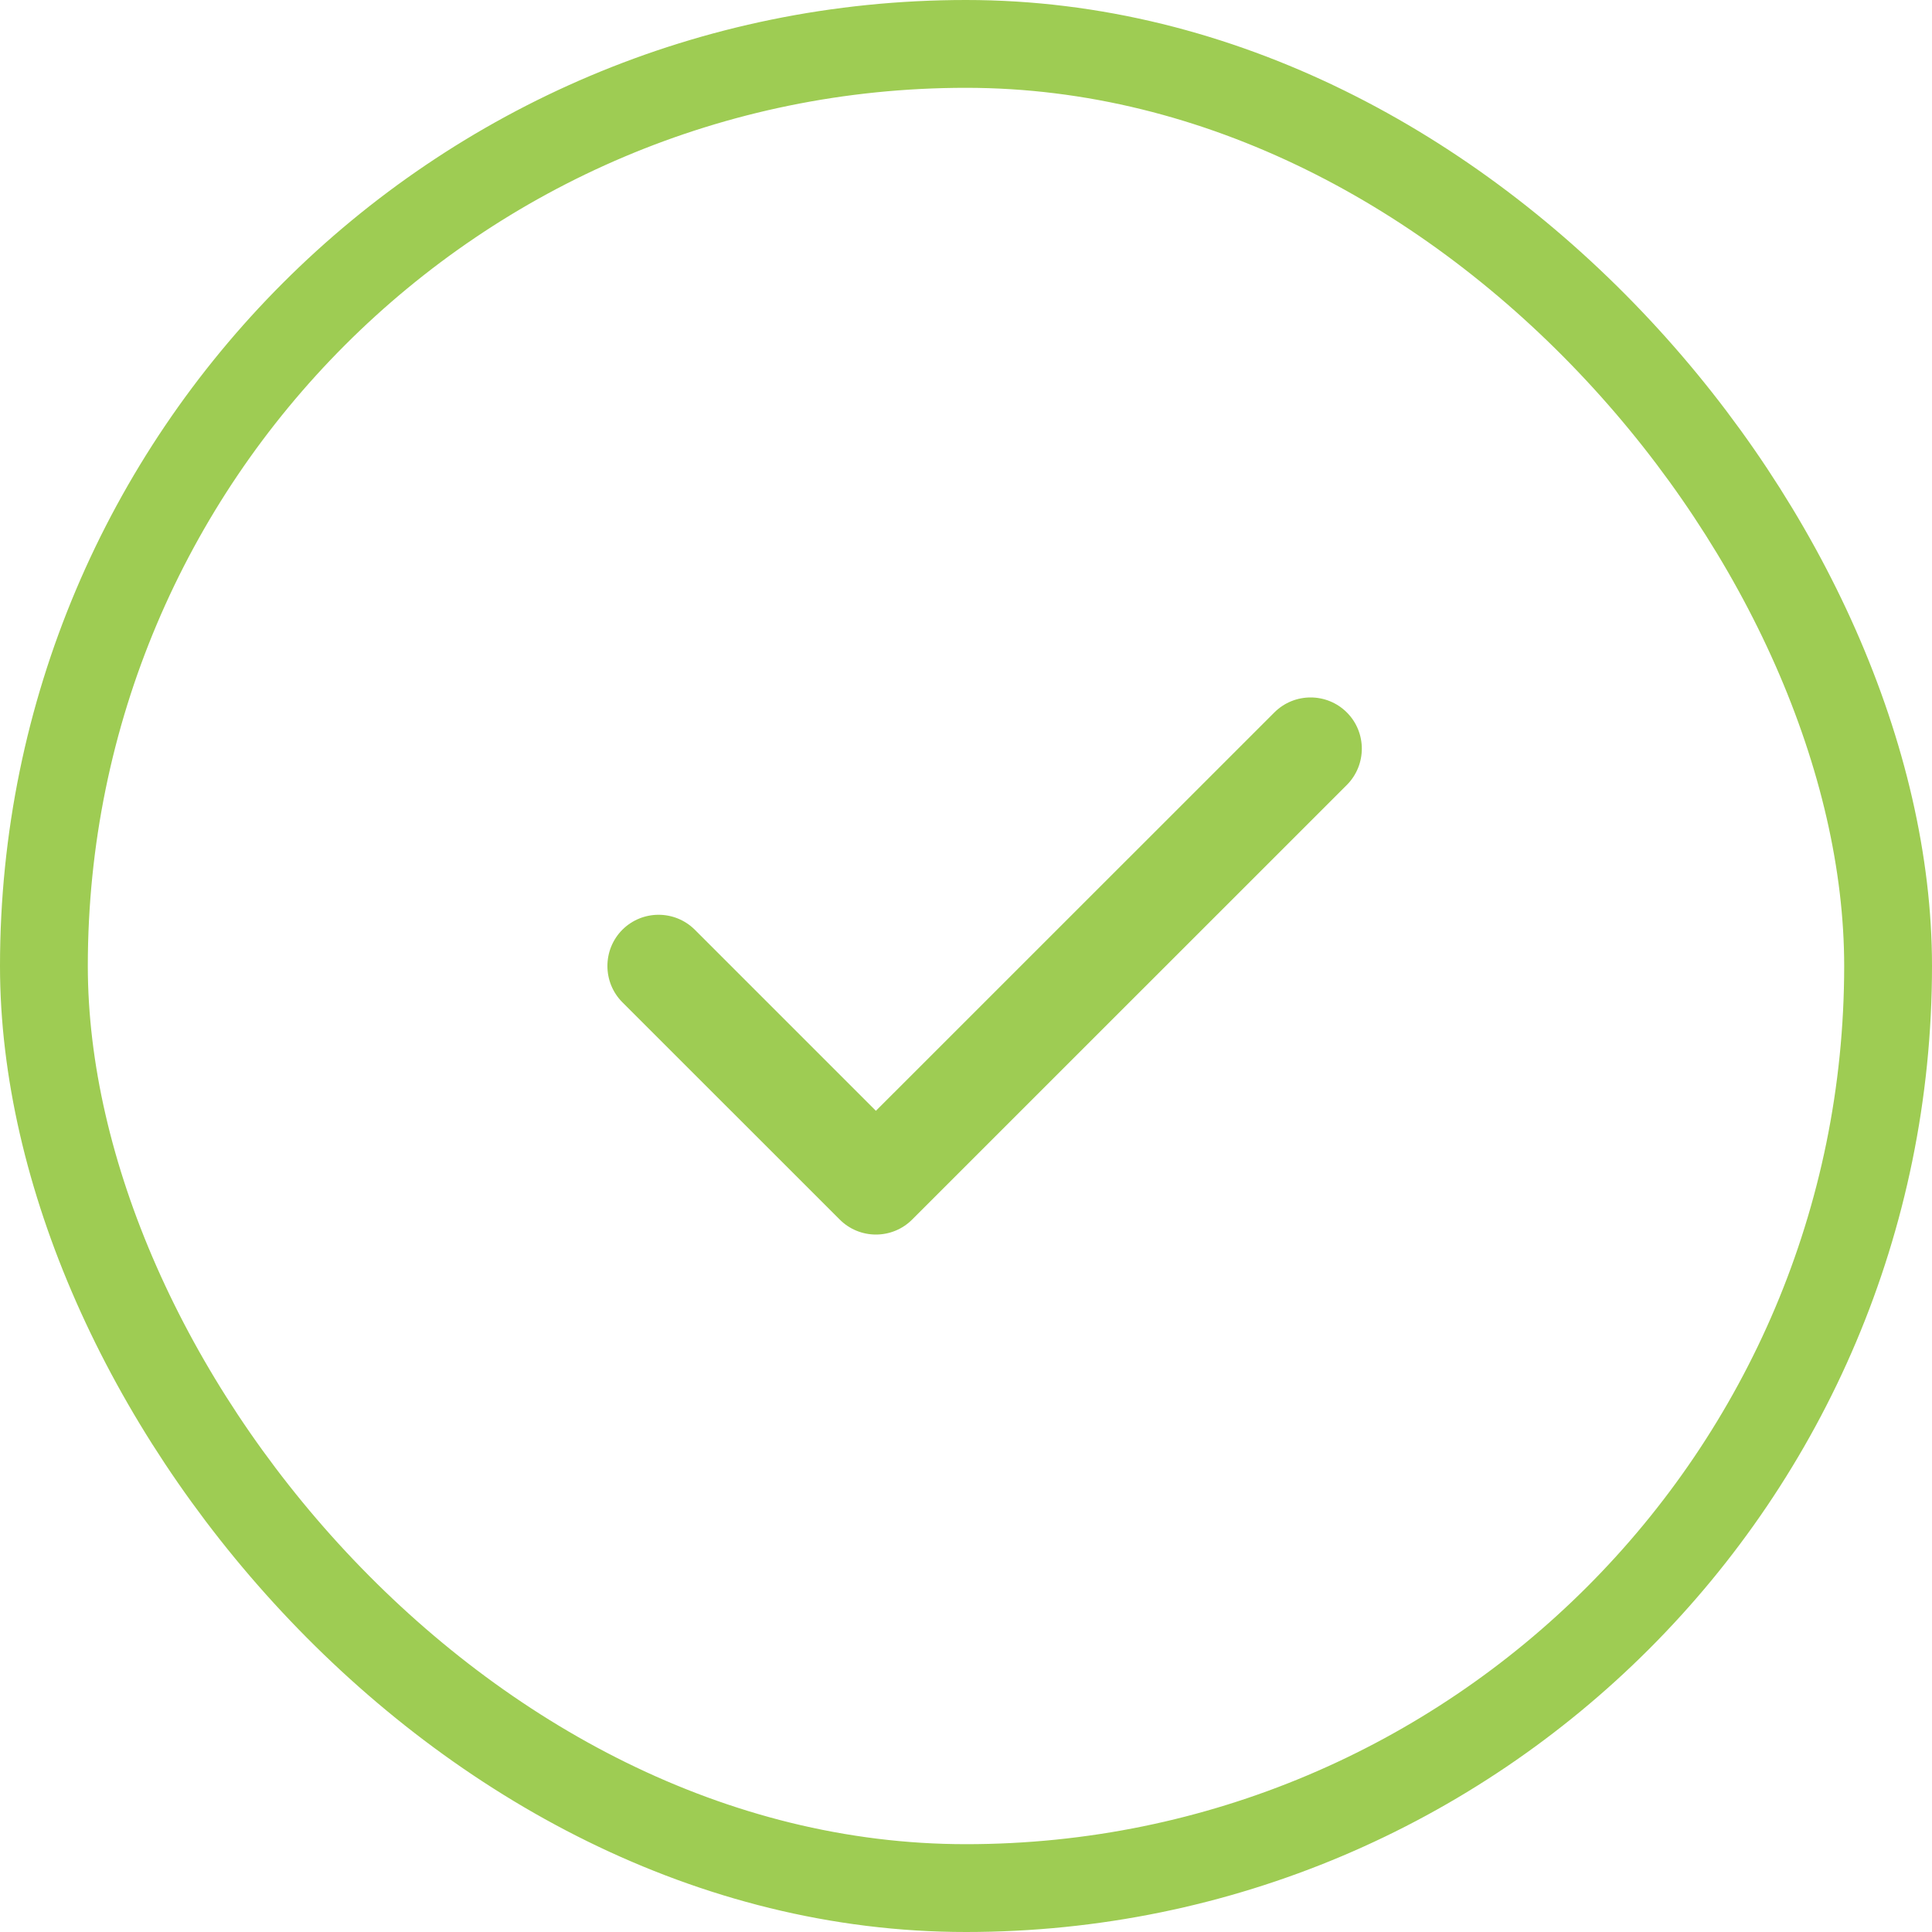 <svg width="22" height="22" viewBox="0 0 22 22" fill="none" xmlns="http://www.w3.org/2000/svg">
<rect x="0.5" y="0.5" width="21" height="21" rx="10.5" stroke="#9ECC53"/>
<path d="M14.511 8.113C14.739 7.885 15.109 7.885 15.337 8.113C15.564 8.34 15.564 8.71 15.337 8.938L10.387 13.887C10.278 13.997 10.129 14.058 9.974 14.058C9.82 14.058 9.671 13.997 9.562 13.887L7.087 11.413C6.86 11.185 6.86 10.815 7.087 10.587C7.315 10.36 7.684 10.36 7.912 10.587L9.974 12.649L14.511 8.113Z" fill="#9ECC53"/>
</svg>
